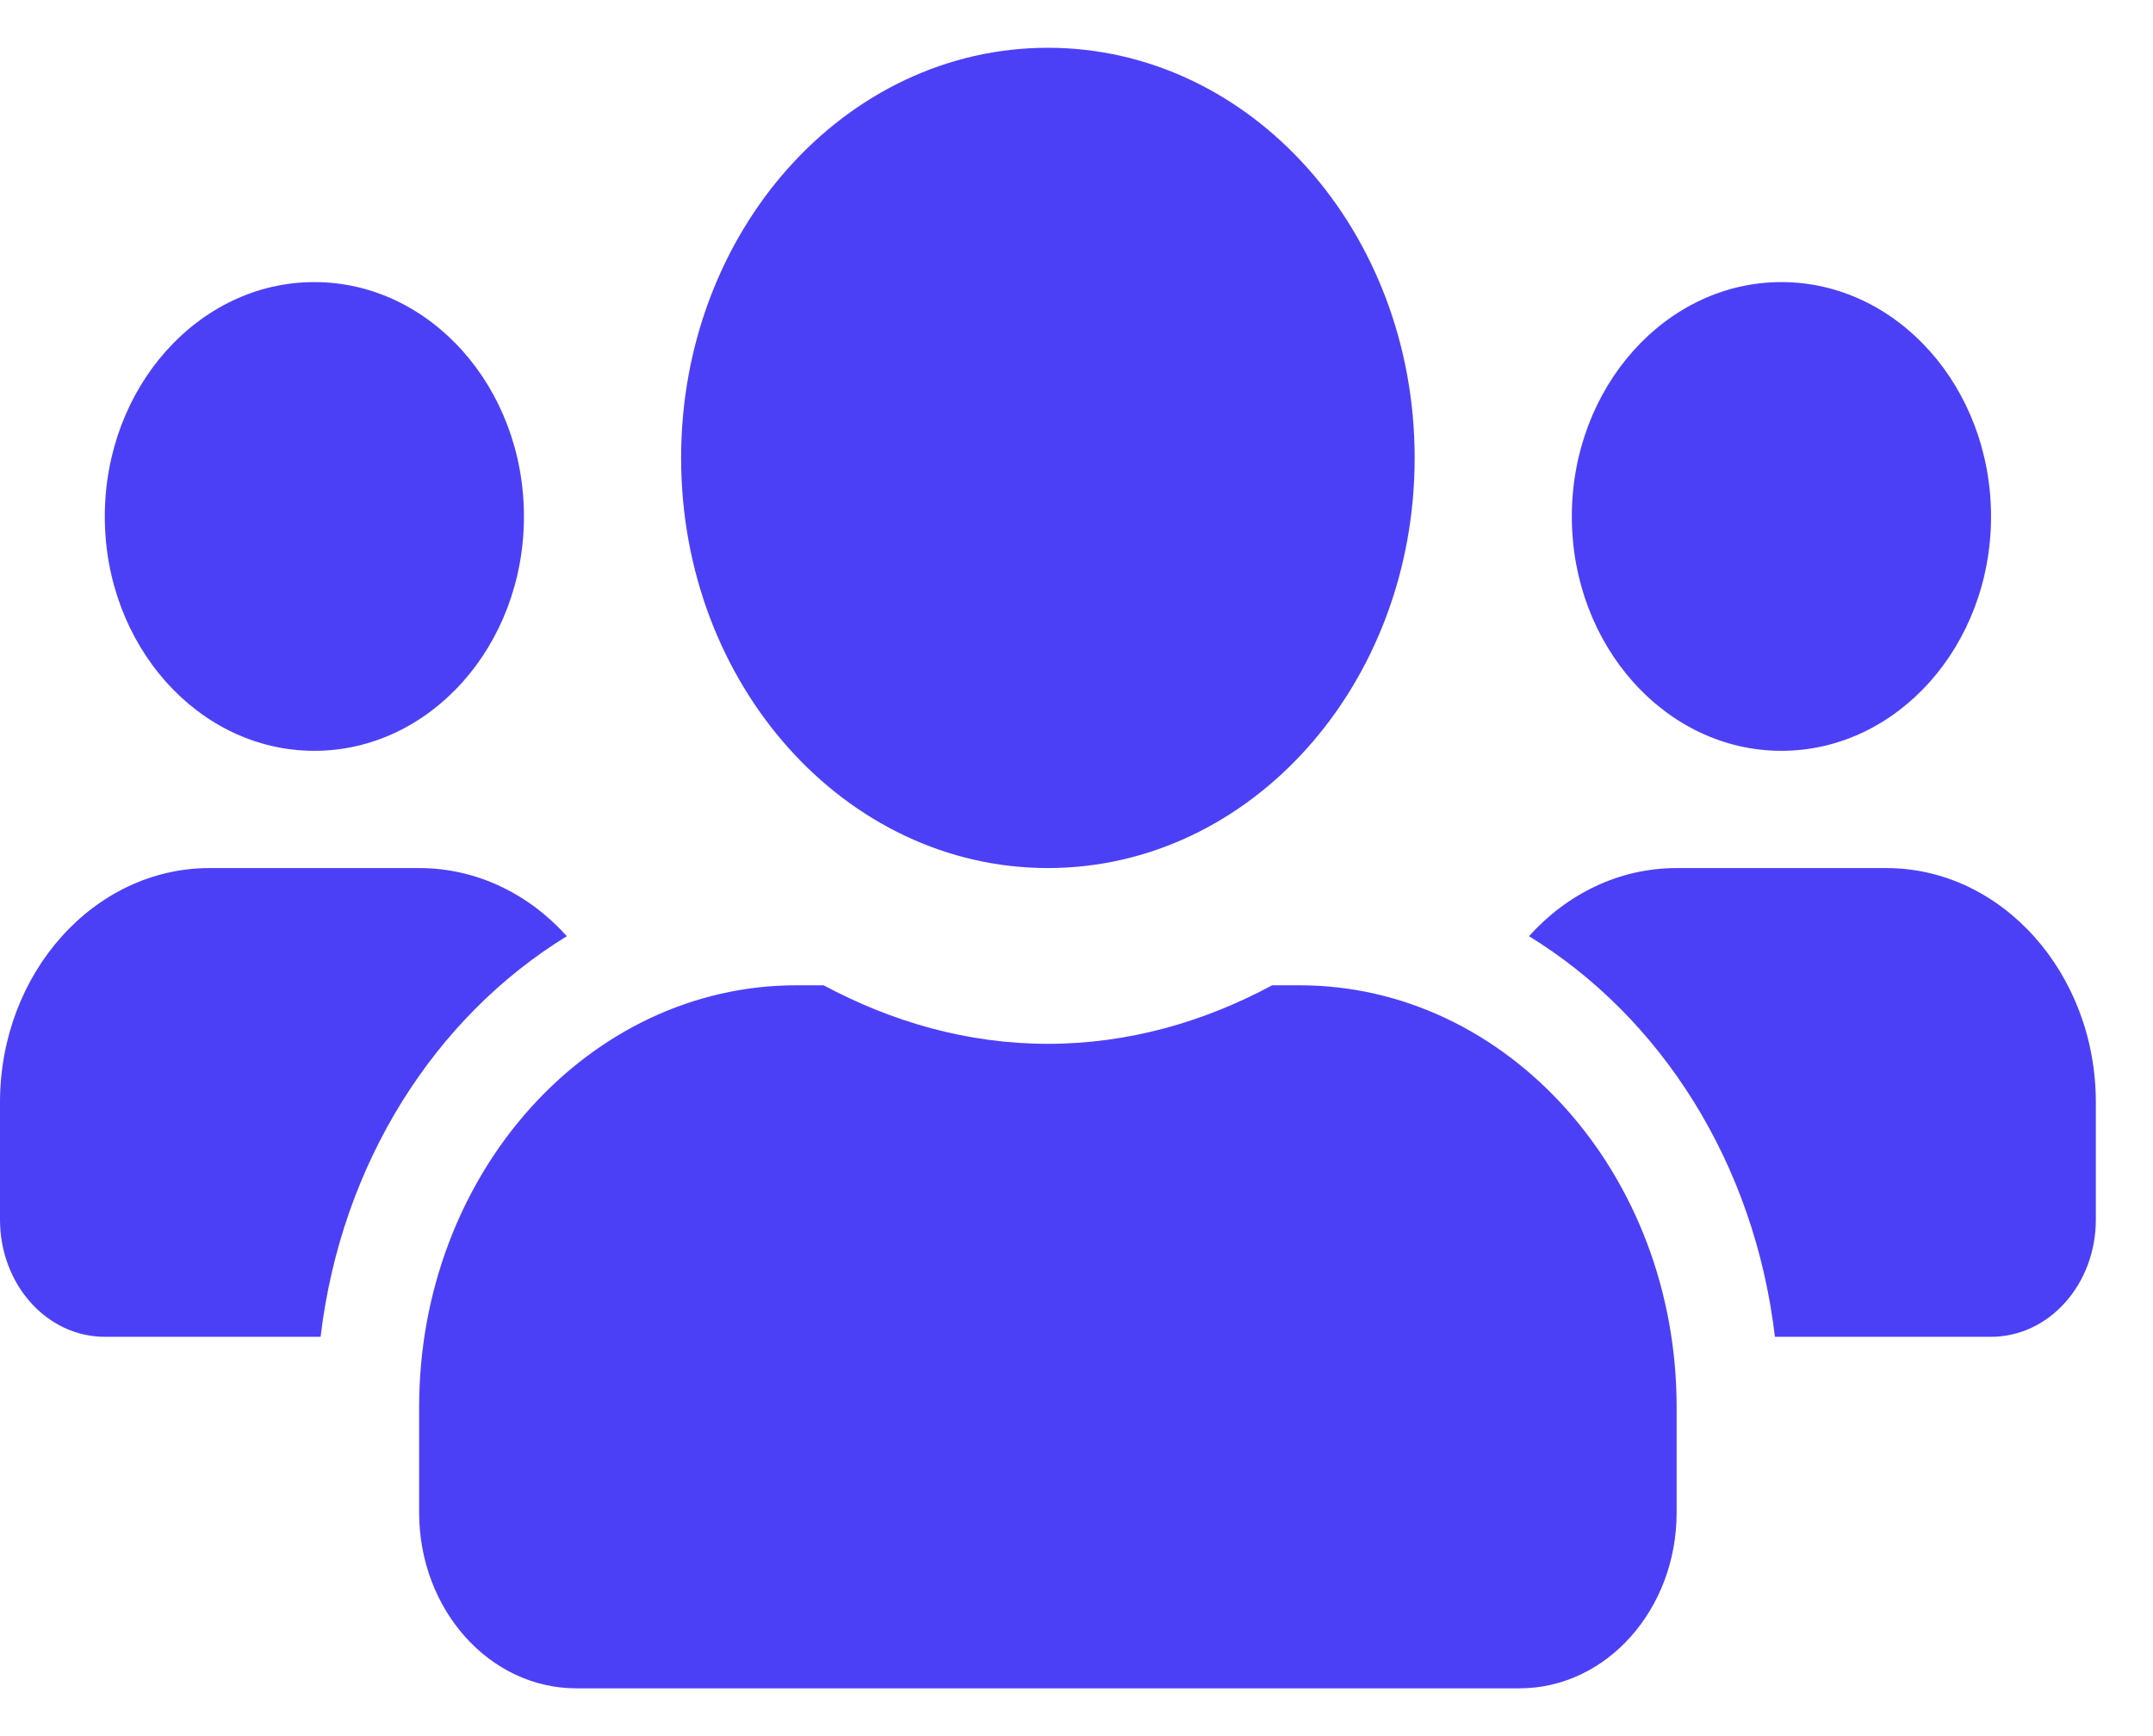 <svg width="31" height="25" viewBox="0 0 31 25" fill="none" xmlns="http://www.w3.org/2000/svg">
<path d="M4.526 10.812C6.191 10.812 7.544 9.299 7.544 7.438C7.544 5.576 6.191 4.062 4.526 4.062C2.862 4.062 1.509 5.576 1.509 7.438C1.509 9.299 2.862 10.812 4.526 10.812ZM25.65 10.812C27.314 10.812 28.668 9.299 28.668 7.438C28.668 5.576 27.314 4.062 25.65 4.062C23.986 4.062 22.632 5.576 22.632 7.438C22.632 9.299 23.986 10.812 25.65 10.812ZM27.159 12.5H24.141C23.311 12.5 22.562 12.874 22.015 13.481C23.915 14.646 25.263 16.75 25.556 19.25H28.668C29.502 19.25 30.177 18.496 30.177 17.562V15.875C30.177 14.014 28.823 12.5 27.159 12.5ZM15.088 12.5C18.007 12.5 20.369 9.858 20.369 6.594C20.369 3.329 18.007 0.688 15.088 0.688C12.17 0.688 9.807 3.329 9.807 6.594C9.807 9.858 12.17 12.5 15.088 12.5ZM18.709 14.188H18.318C17.337 14.715 16.248 15.031 15.088 15.031C13.928 15.031 12.844 14.715 11.858 14.188H11.467C8.468 14.188 6.035 16.909 6.035 20.262V21.781C6.035 23.179 7.049 24.312 8.299 24.312H21.878C23.127 24.312 24.141 23.179 24.141 21.781V20.262C24.141 16.909 21.708 14.188 18.709 14.188ZM8.162 13.481C7.615 12.874 6.865 12.5 6.035 12.5H3.018C1.353 12.5 0 14.014 0 15.875V17.562C0 18.496 0.674 19.25 1.509 19.25H4.616C4.913 16.75 6.262 14.646 8.162 13.481Z" fill="#4C40F7"/>
</svg>
